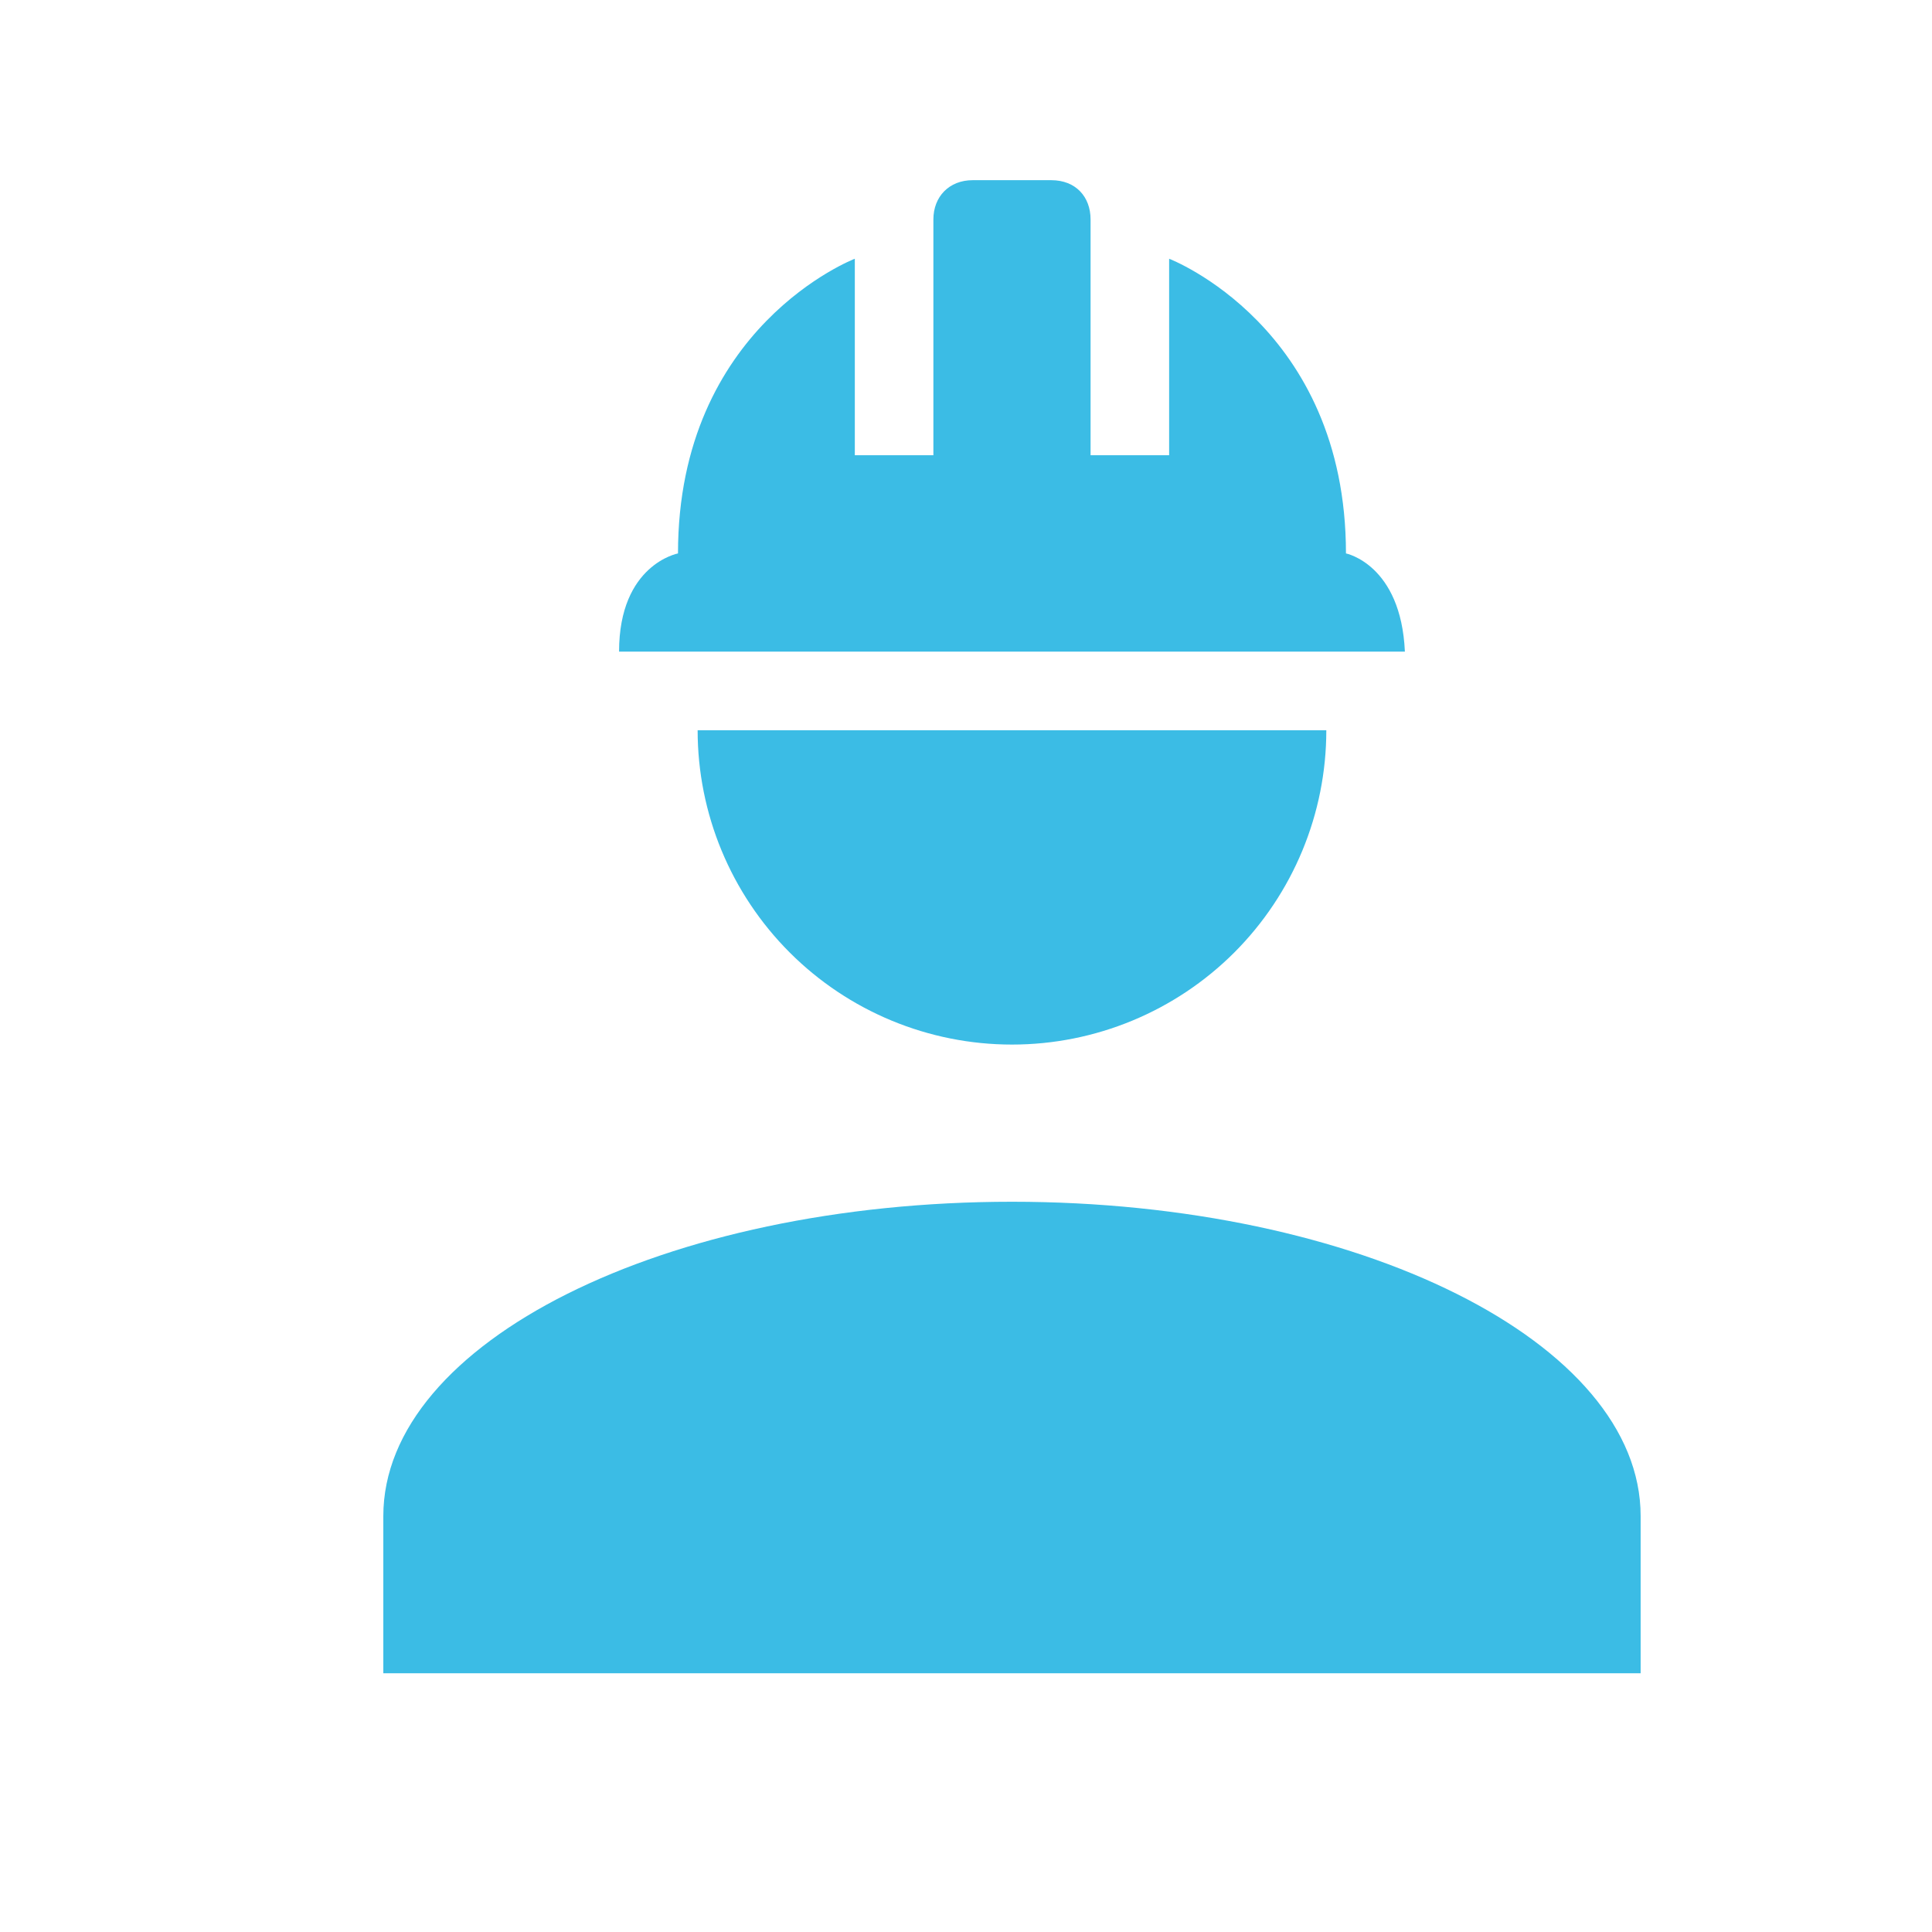 <svg width="42" height="42" viewBox="0 0 42 42" fill="none" xmlns="http://www.w3.org/2000/svg">
<g id="6">
<path id="Vector" d="M22 26.125C14.449 26.125 8.333 29.183 8.333 32.958V36.375H35.666V32.958C35.666 29.183 29.55 26.125 22 26.125ZM15.166 15.875C15.166 17.687 15.886 19.425 17.168 20.707C18.449 21.988 20.187 22.708 22 22.708C23.812 22.708 25.55 21.988 26.832 20.707C28.113 19.425 28.833 17.687 28.833 15.875M21.145 3.917C20.633 3.917 20.291 4.275 20.291 4.771V9.896H18.583V5.625C18.583 5.625 14.739 7.094 14.739 12.031C14.739 12.031 13.458 12.27 13.458 14.166H30.541C30.456 12.27 29.26 12.031 29.26 12.031C29.26 7.094 25.416 5.625 25.416 5.625V9.896H23.708V4.771C23.708 4.275 23.383 3.917 22.854 3.917H21.145Z" fill="#3BBCE5"/>
</g>
</svg>
